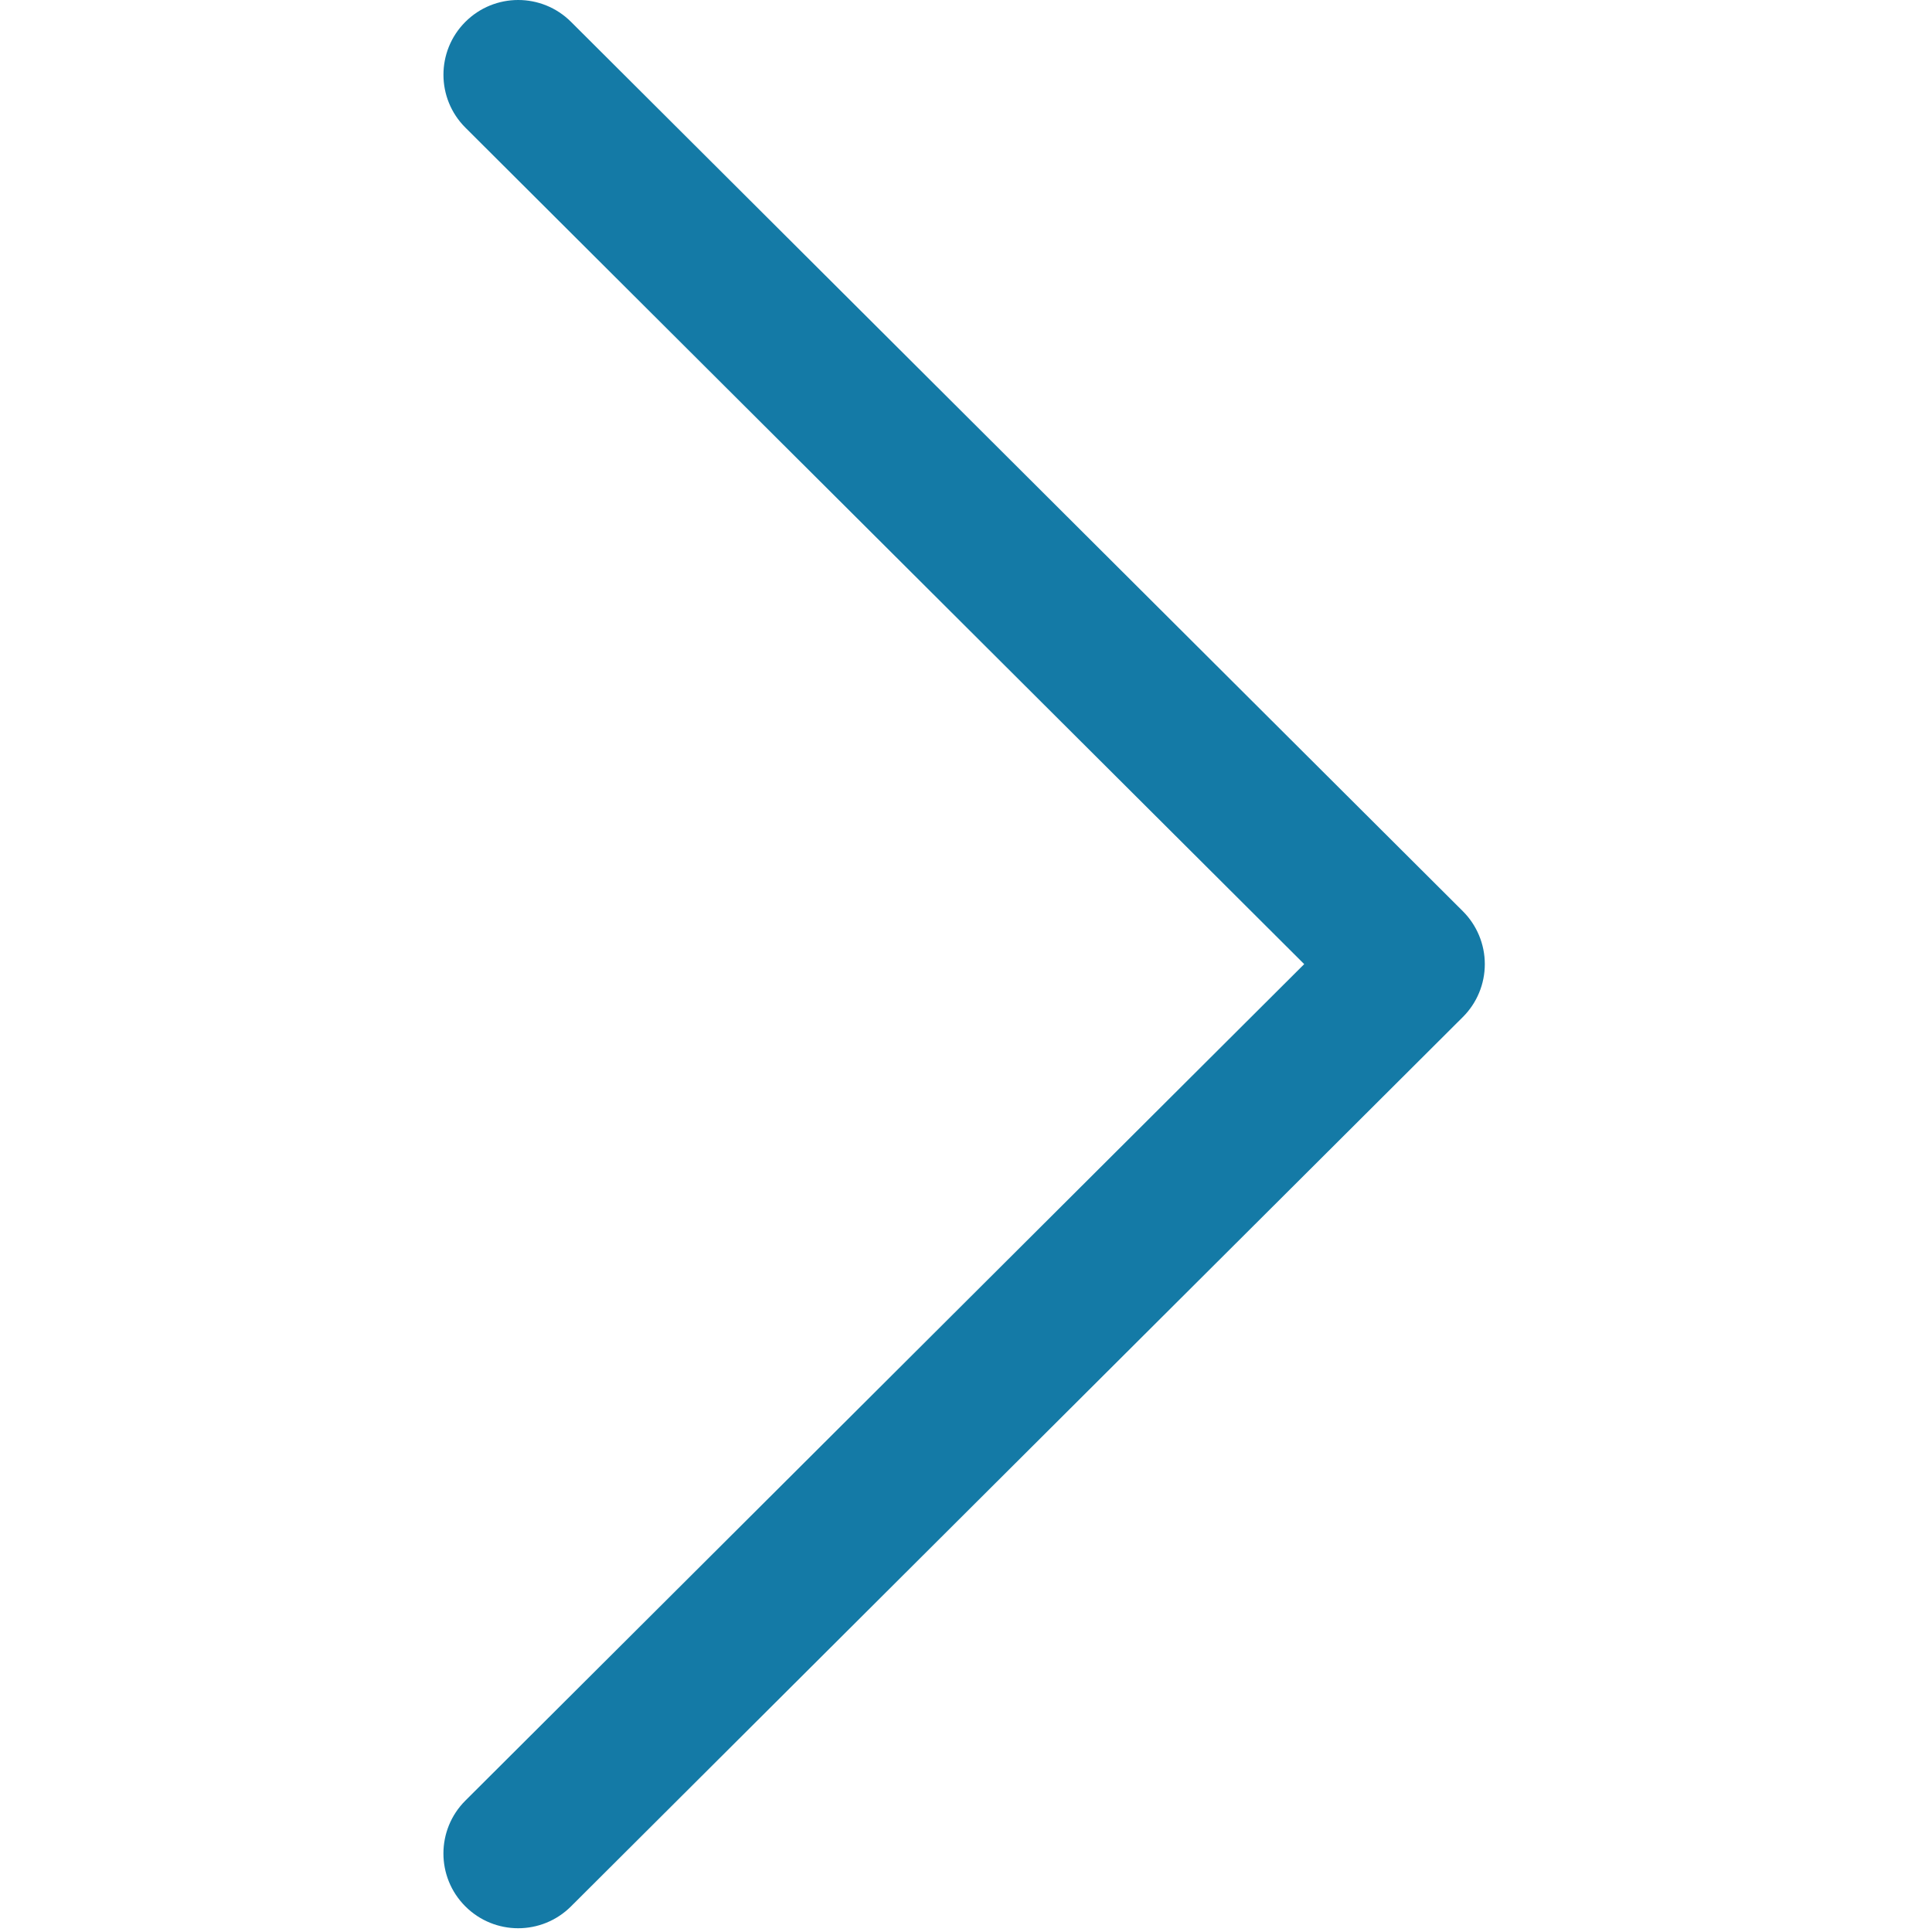 <svg width="513" height="513" viewBox="0 0 513 513" fill="none" xmlns="http://www.w3.org/2000/svg">
<g clip-path="url(#clip0_506_188)">
<path d="M388.425 241.951L151.609 5.79C143.85 -1.943 131.288 -1.93 123.542 5.83C115.802 13.589 115.822 26.158 123.582 33.897L346.302 256.002L123.574 478.106C115.815 485.846 115.795 498.407 123.534 506.167C127.417 510.057 132.504 512.002 137.591 512.002C142.665 512.002 147.732 510.07 151.608 506.207L388.425 270.052C392.162 266.334 394.259 261.274 394.259 256.002C394.259 250.73 392.156 245.676 388.425 241.951Z" fill="#147AA6"/>
</g>
<defs>
<clipPath id="clip0_506_188">
<rect width="512.002" height="512.002" fill="white"/>
</clipPath>
</defs>
</svg>
